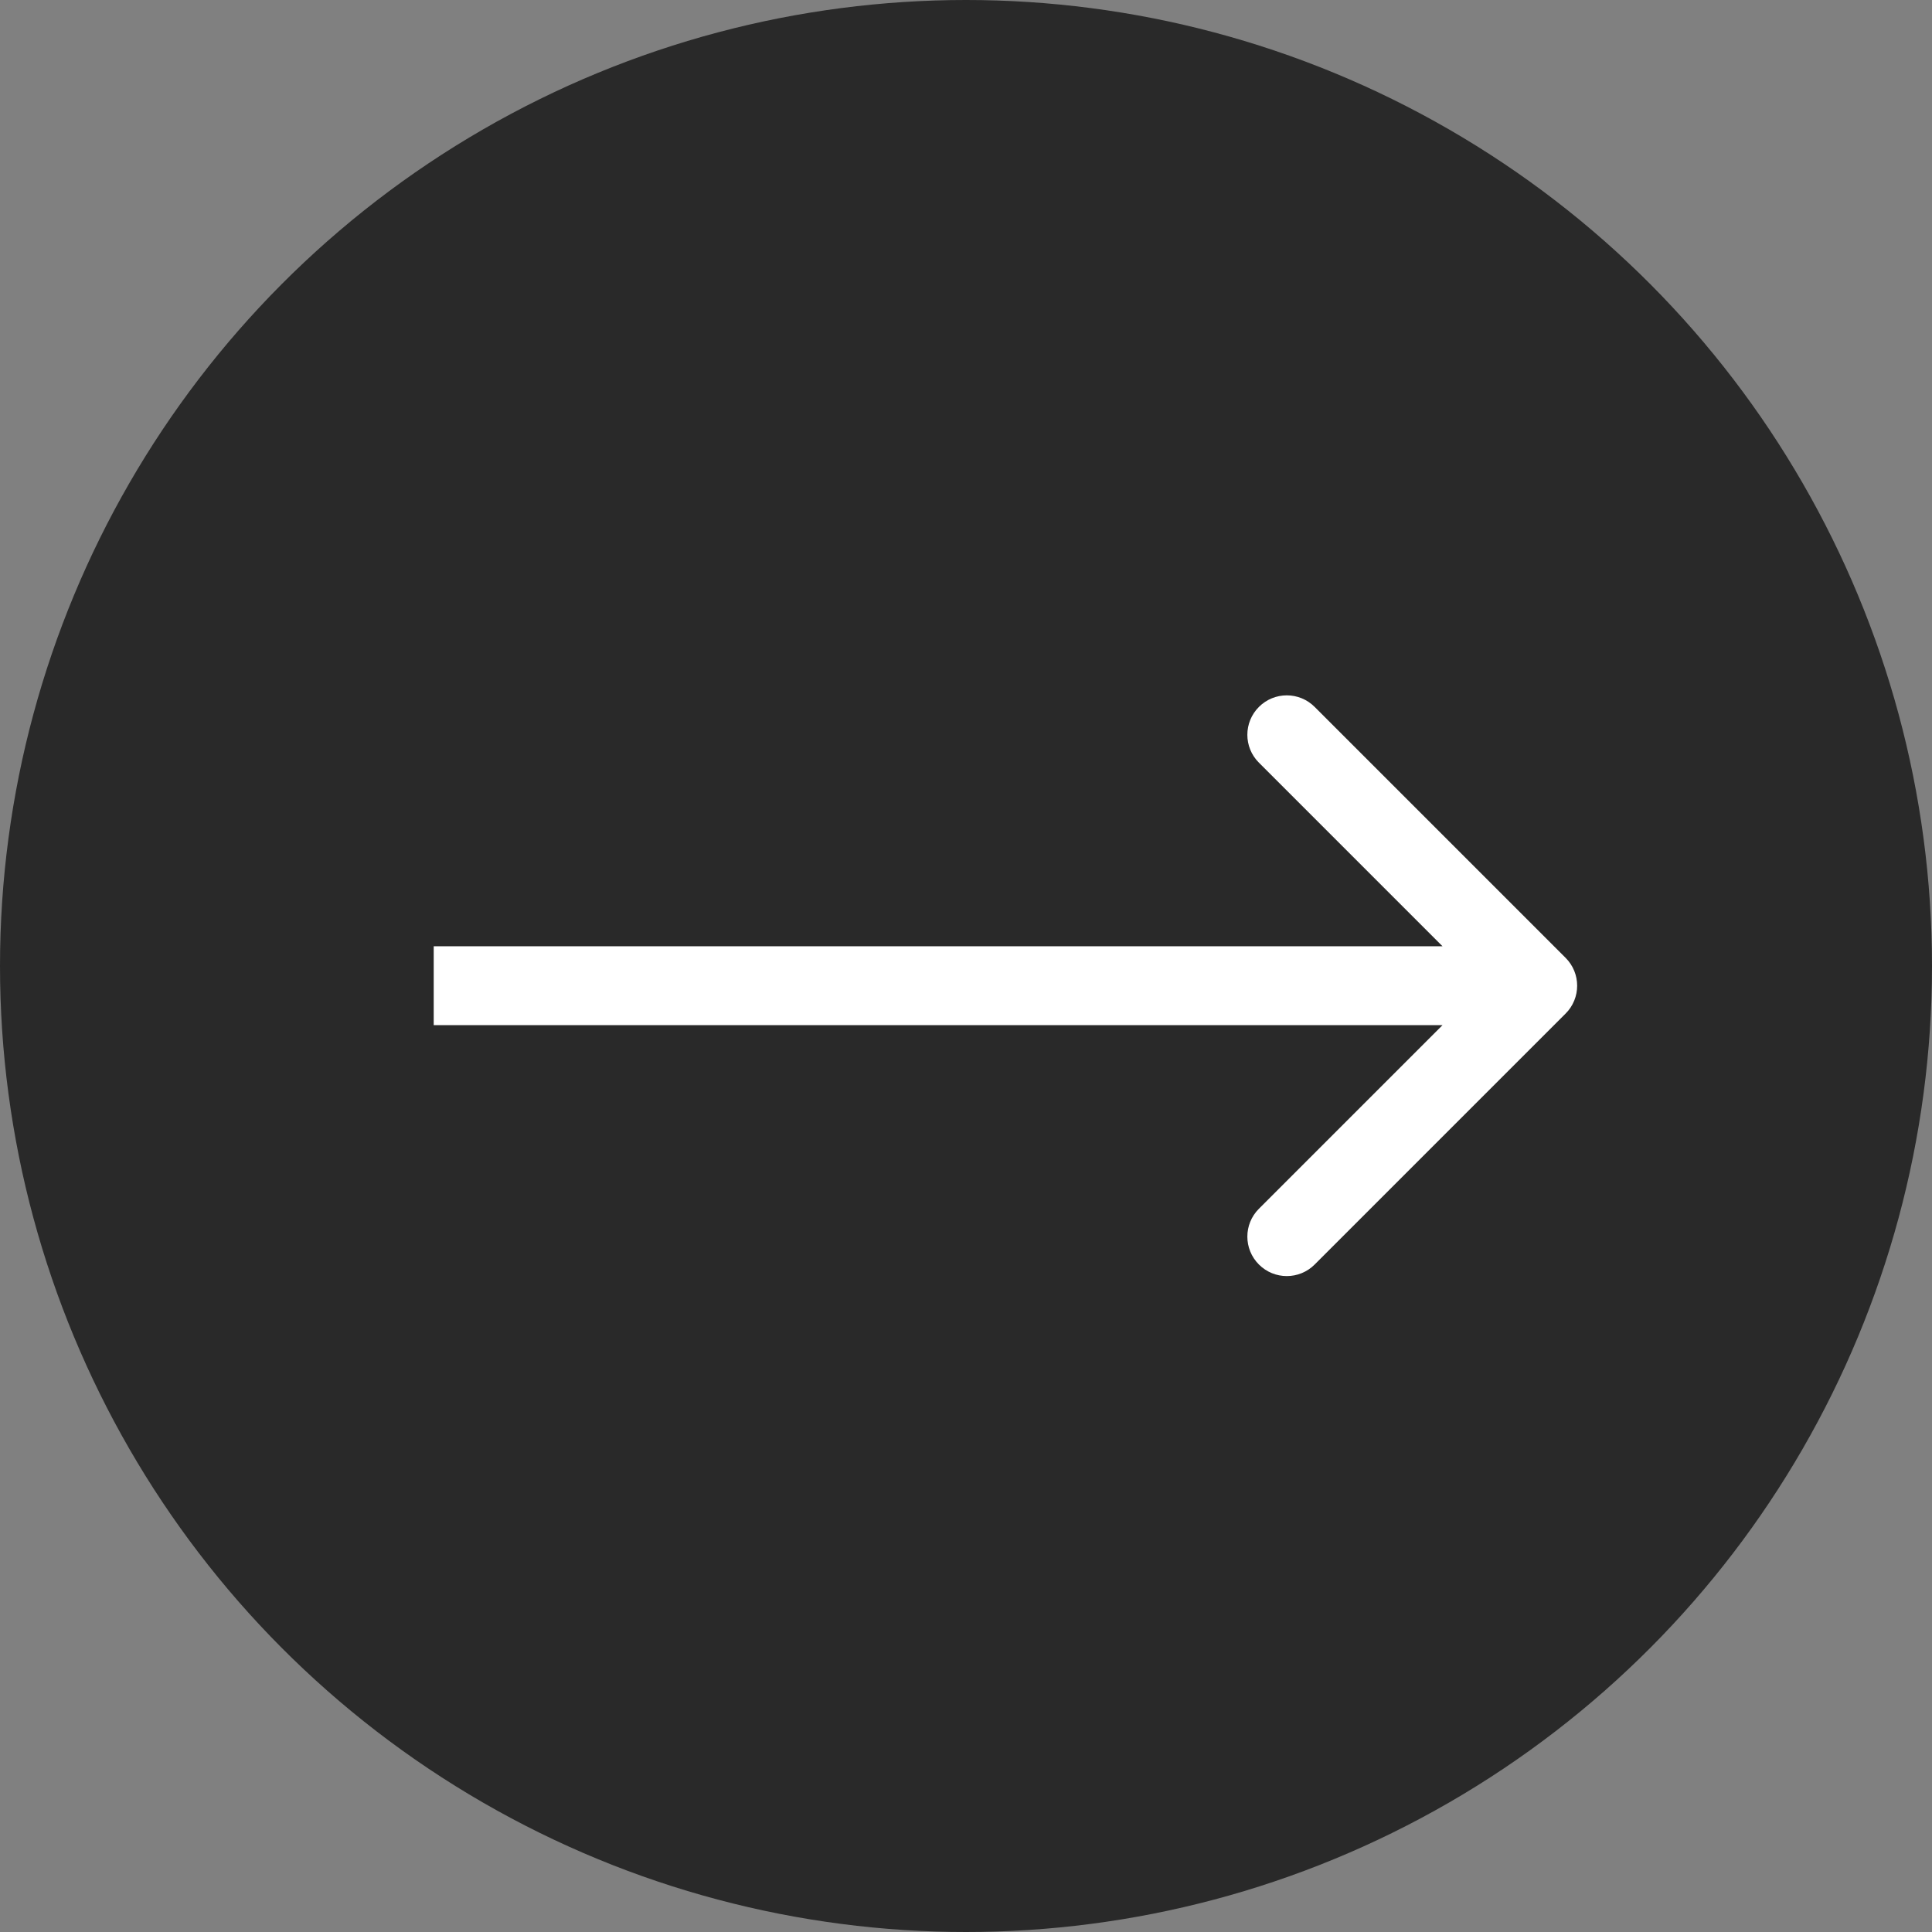 <?xml version="1.0" encoding="UTF-8"?> <svg xmlns="http://www.w3.org/2000/svg" width="49" height="49" viewBox="0 0 49 49" fill="none"><rect x="0" y="0" width="49" height="49" fill="#808080" stroke="none"/><circle cx="24.5" cy="24.5" r="24.5" fill="#292929"></circle><path d="M39.707 25.707C40.098 25.317 40.098 24.683 39.707 24.293L33.343 17.929C32.953 17.538 32.319 17.538 31.929 17.929C31.538 18.32 31.538 18.953 31.929 19.343L37.586 25L31.929 30.657C31.538 31.047 31.538 31.68 31.929 32.071C32.319 32.462 32.953 32.462 33.343 32.071L39.707 25.707ZM11 25V26H39V25V24H11V25Z" fill="white"></path></svg> 